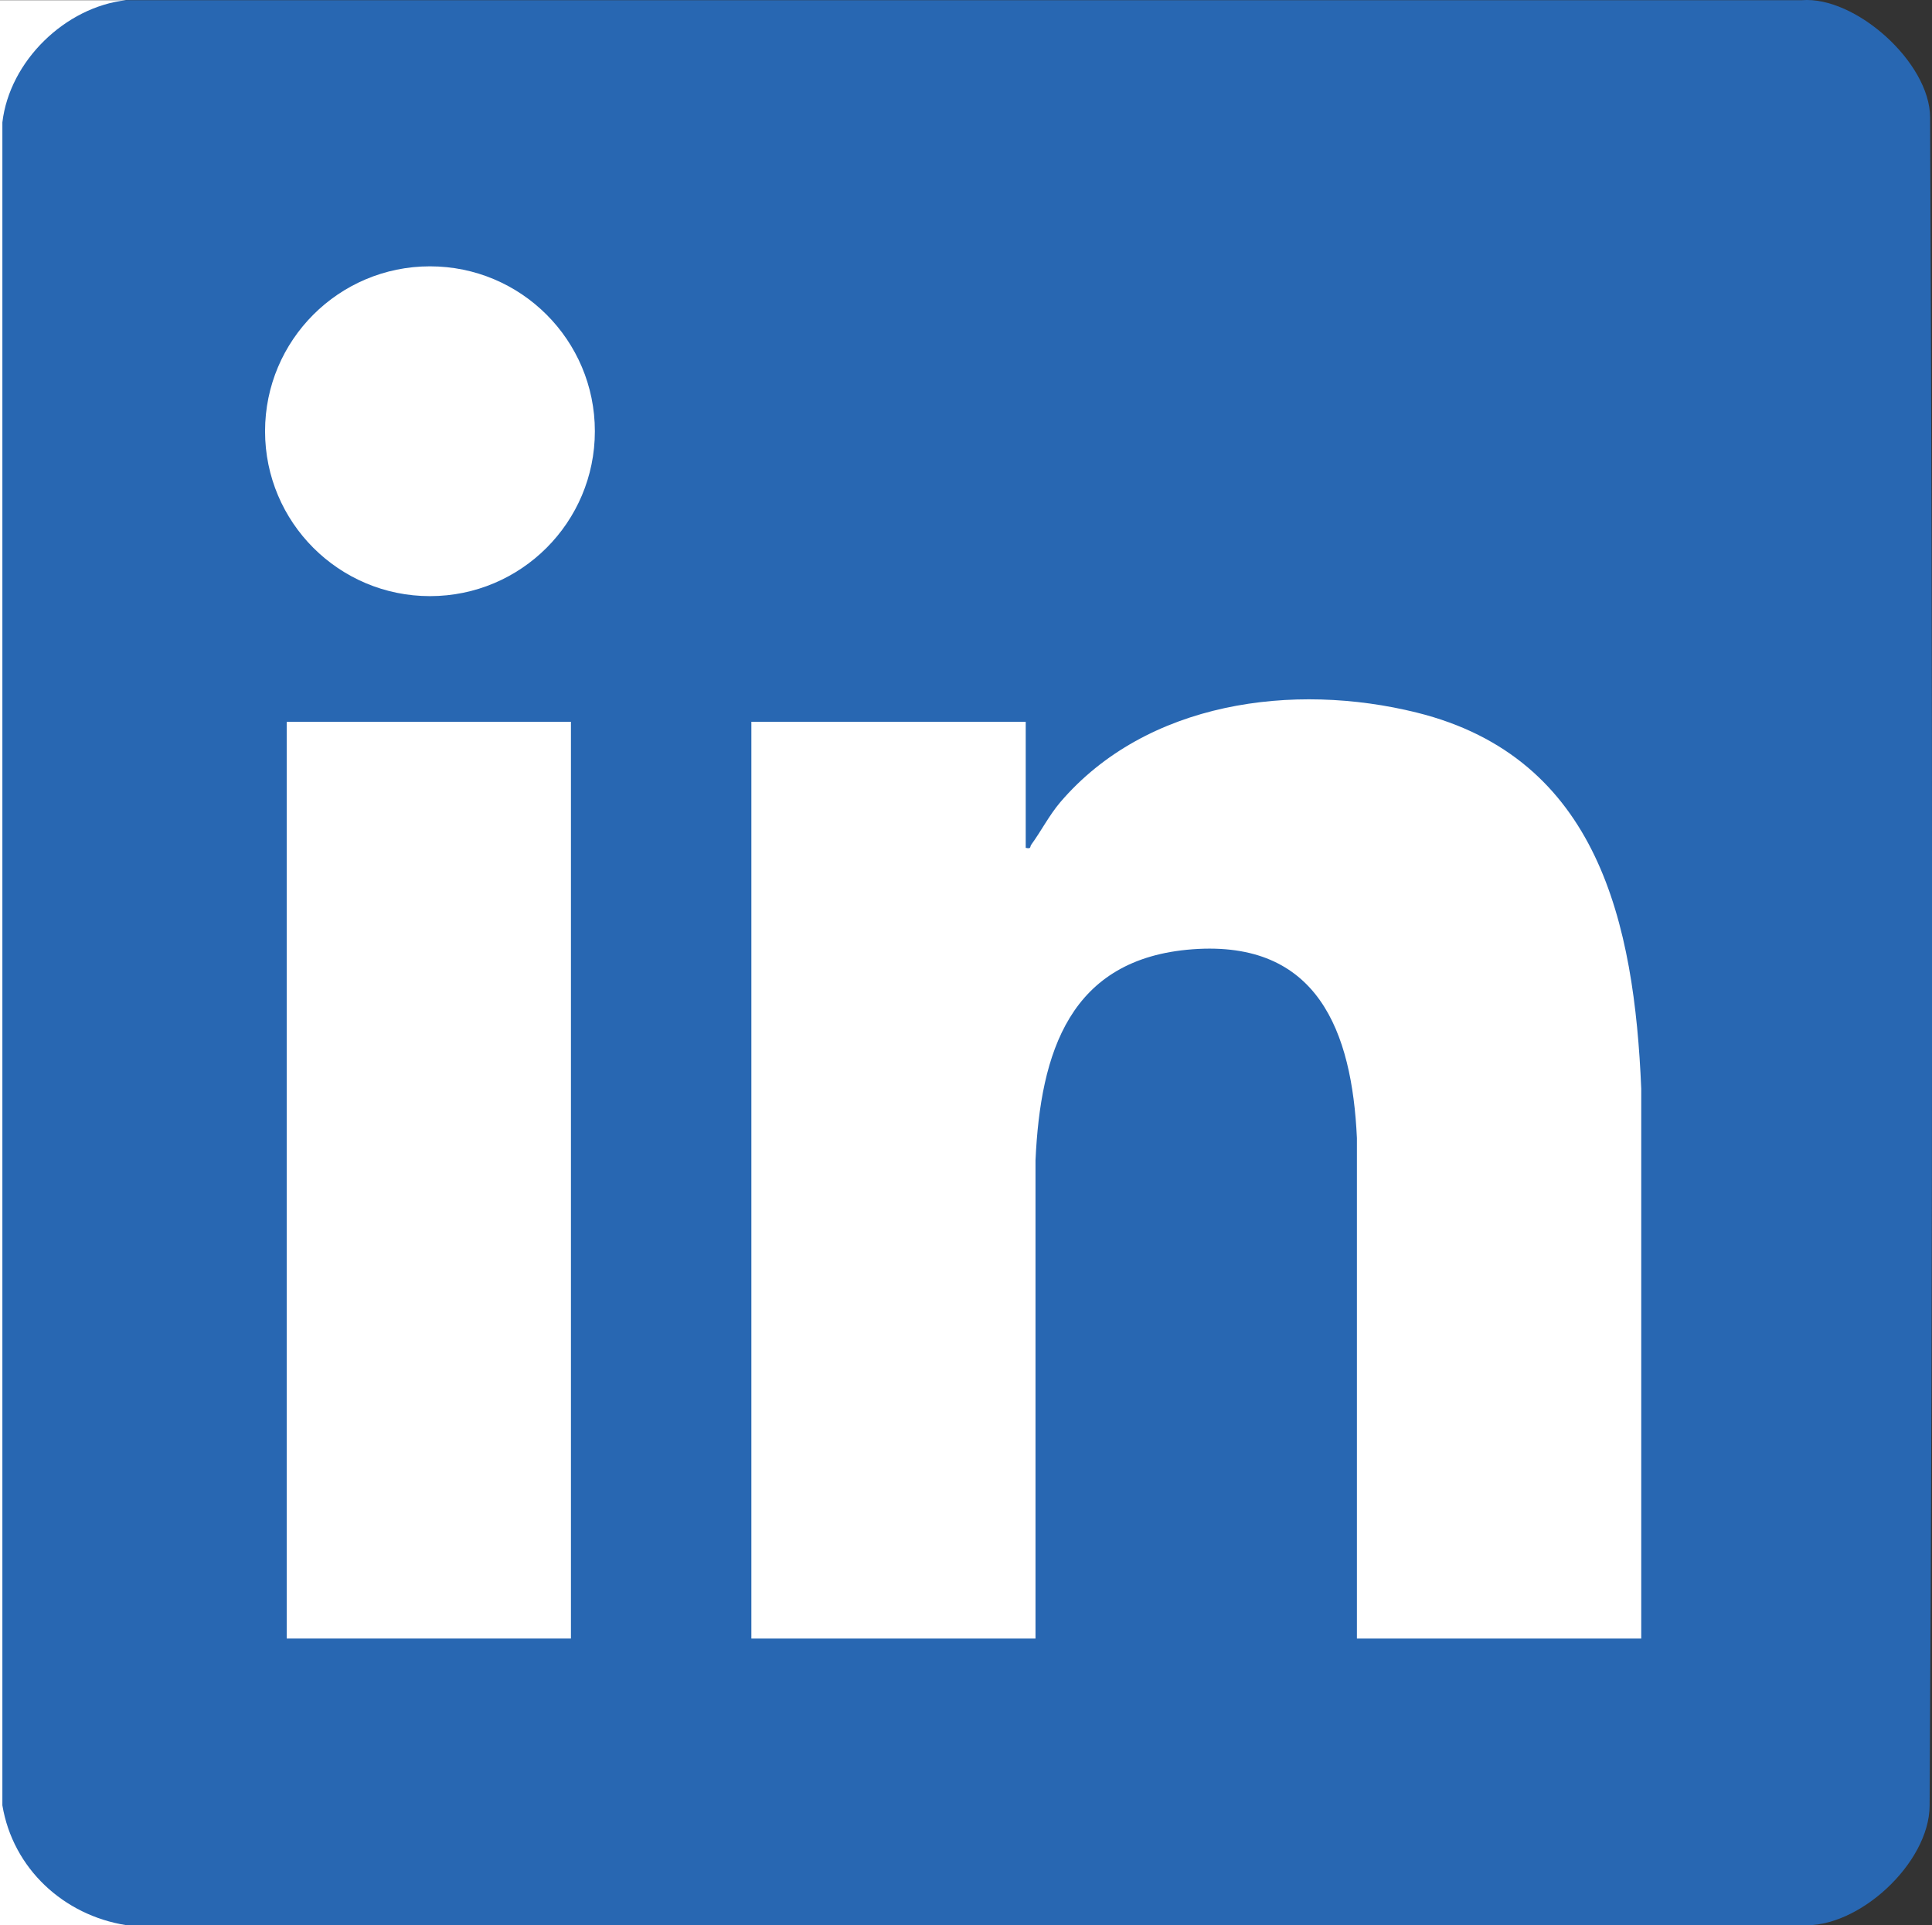 <?xml version="1.0" encoding="UTF-8"?>
<svg id="_图层_1" data-name="图层 1" xmlns="http://www.w3.org/2000/svg" viewBox="0 0 195.42 194.75">
  <rect x="0" y="0" width="195.42" height="194.75" fill="#333333" stroke="none"/>
  <defs>
    <style>
      .cls-1 {
        fill: #fff;
      }

      .cls-2 {
        fill: #2867b2;
      }
    </style>
  </defs>
  <path class="cls-2" d="M182.25.02c5.42-.44,12.96,6.3,12.98,11.85.25,56.94.29,113.98-.05,170.78-.03,5.82-7.23,12.46-12.93,12.08H12.75c-6.4-.03-12.38-5.7-12.63-12.1V12.37C.19,5.98,6.33-.1,12.75.02h169.5Z"/>
  <path class="cls-1" d="M12.75.02C6.6.71.97,6.17.24,12.38v170.23c1.07,6.41,6.21,11.12,12.51,12.12H0V.02h12.75Z"/>
  <path class="cls-1" d="M166,165.74h-28.75v-50.63c-.5-10.79-3.96-20.02-16.61-19.09-12.46.92-15.4,10.44-15.9,21.35v48.37s-28.74,0-28.74,0v-92.73h27.75v12.75c.6.14.4-.11.56-.32,1-1.37,1.81-2.97,2.94-4.3,8.72-10.19,23.58-12.16,36.06-9.06,18.39,4.57,22,21.38,22.7,38.04v55.63Z"/>
  <rect class="cls-1" x="29" y="73.01" width="28.75" height="92.73"/>
  <circle class="cls-1" cx="43.49" cy="43.62" r="16.68"/>
</svg>